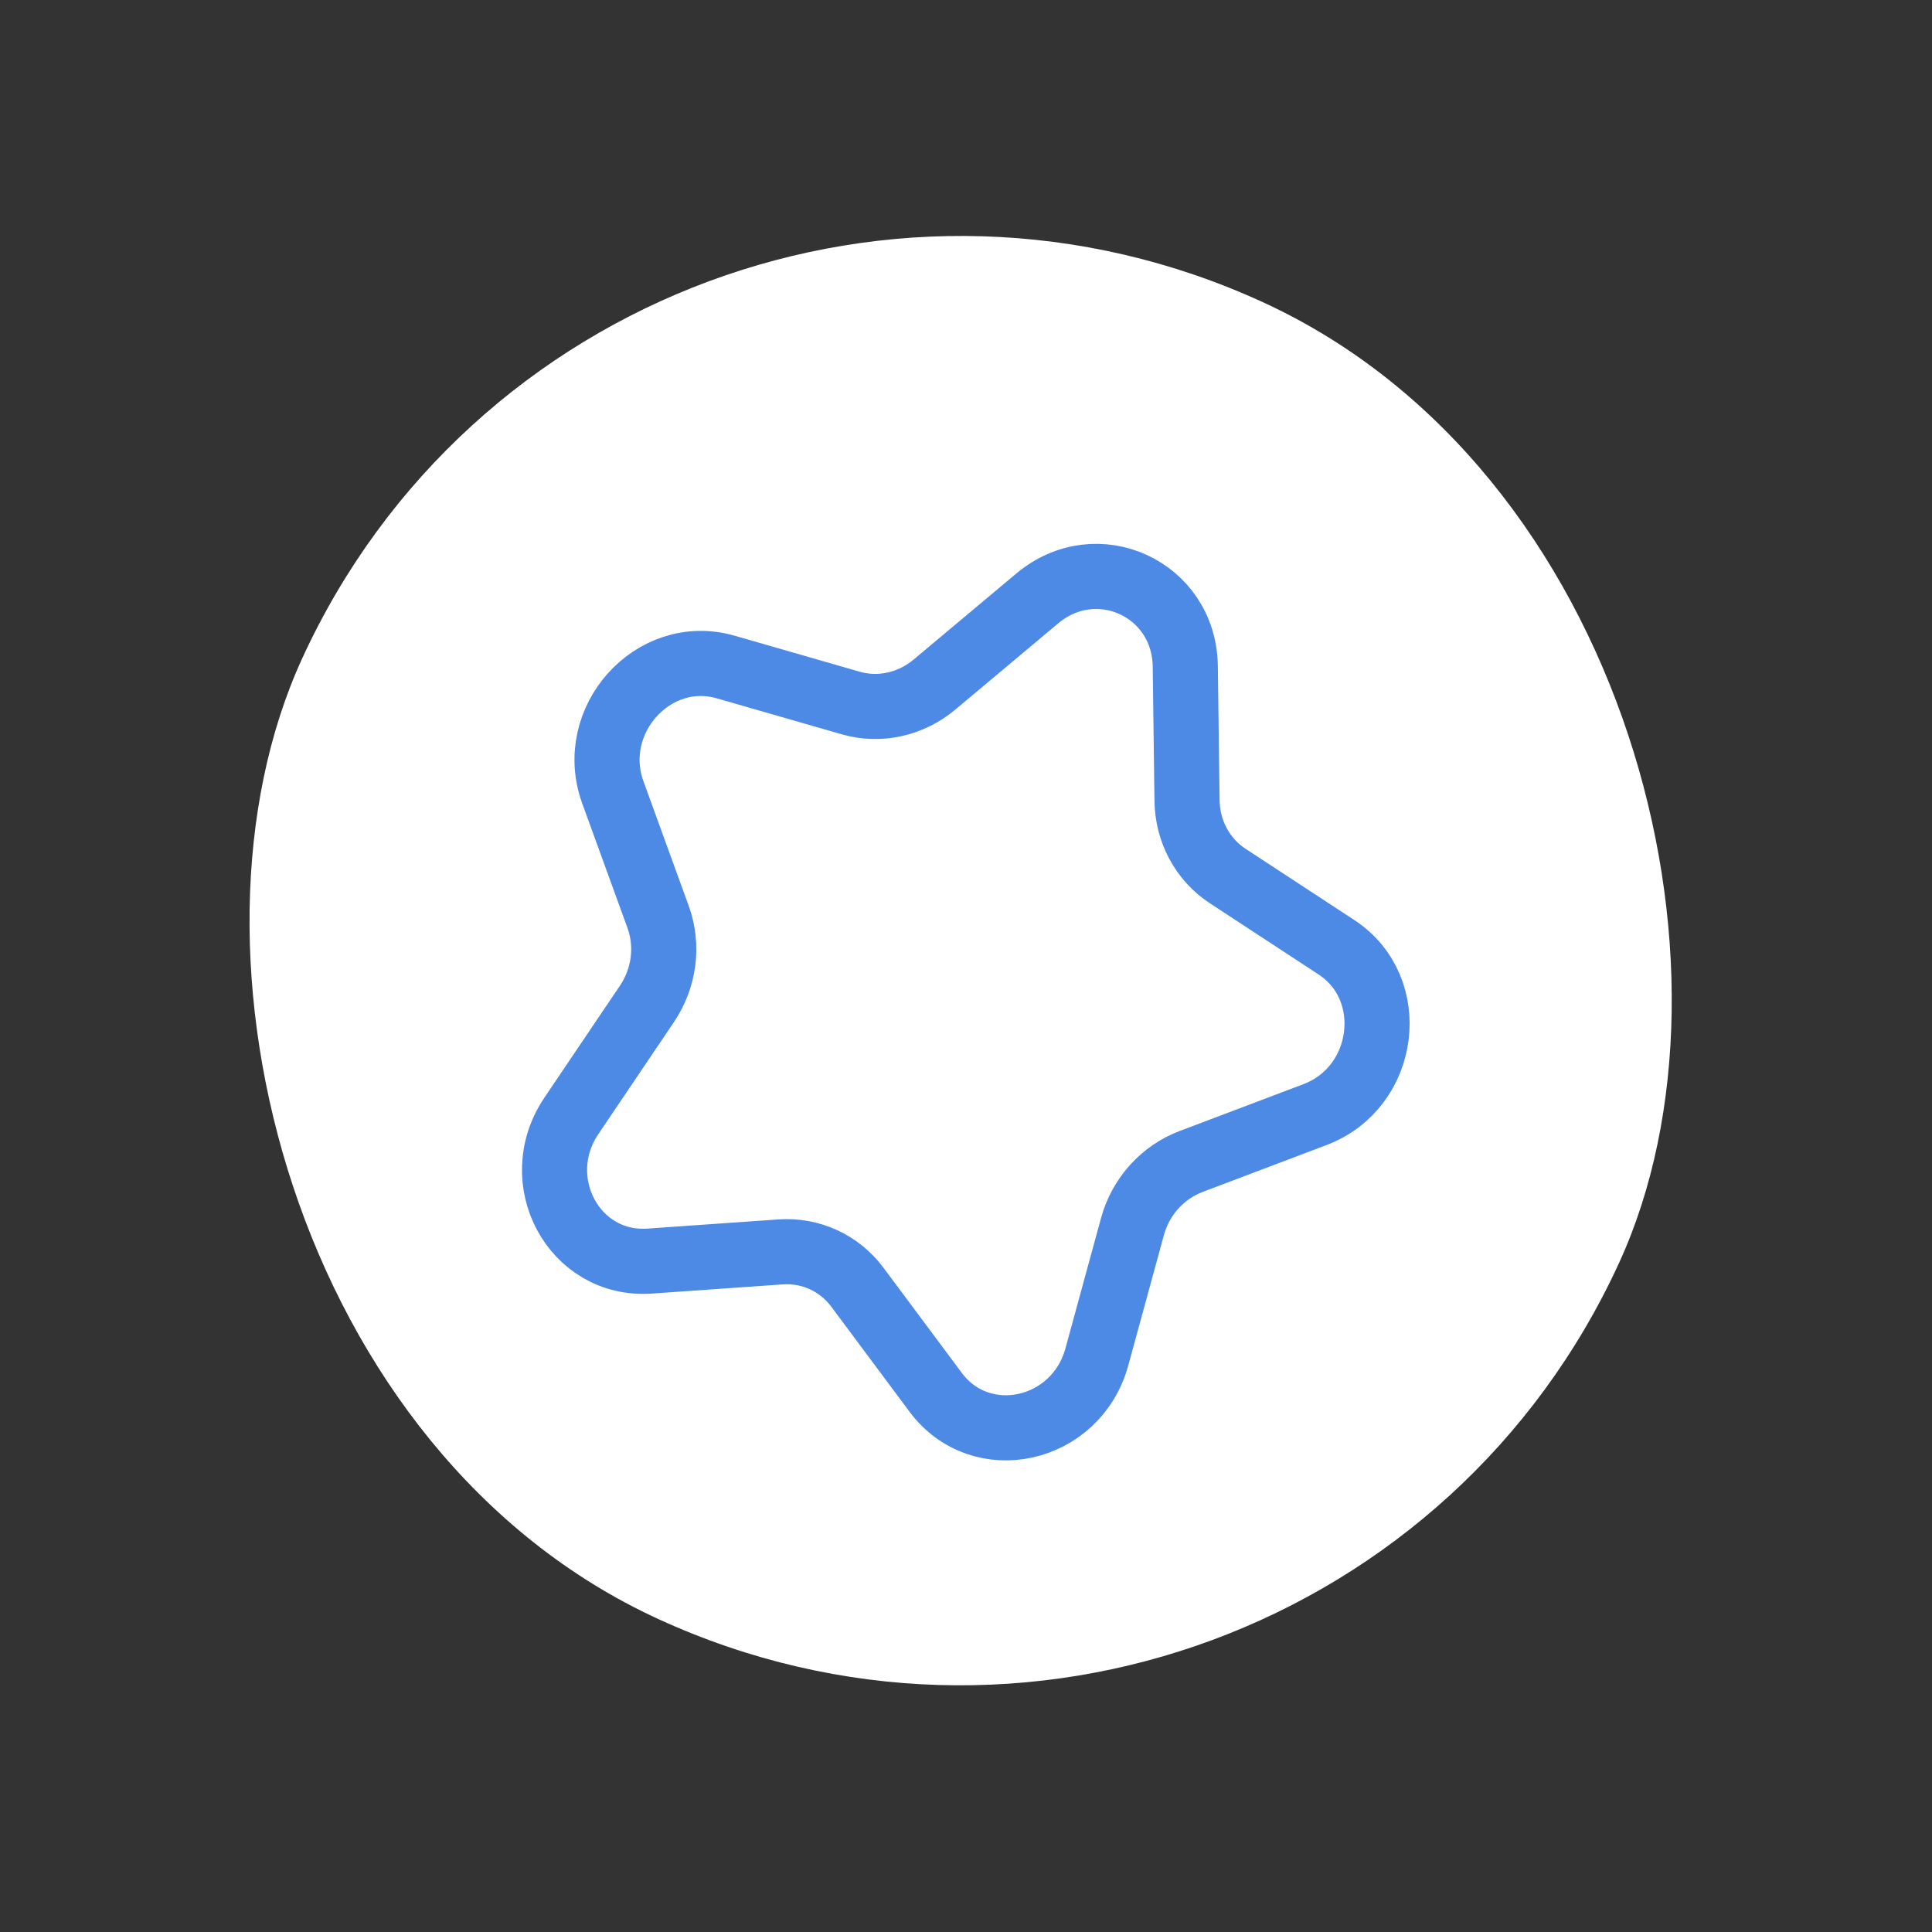 <svg width="72" height="72" viewBox="0 0 72 72" fill="none" xmlns="http://www.w3.org/2000/svg">
<rect x="0" y="0" width="72" height="72" fill="#333333" stroke="none"/>
<g clip-path="url(#clip0_1082_11182)">
<rect x="22.521" width="54" height="54" rx="27" transform="rotate(24.649 22.521 0)" fill="white"/>
<g clip-path="url(#clip1_1082_11182)">
<path d="M38.657 22.301C40.876 20.443 44.134 21.938 44.172 24.832L44.237 29.832C44.252 30.982 44.817 32.033 45.749 32.644L49.806 35.302C52.153 36.84 51.681 40.525 49.008 41.537L44.387 43.286C43.325 43.688 42.509 44.594 42.204 45.71L40.878 50.565C40.11 53.374 36.56 54.156 34.87 51.888L31.95 47.968C31.278 47.067 30.208 46.576 29.088 46.655L24.212 46.997C21.39 47.195 19.668 43.993 21.297 41.58L24.112 37.408C24.759 36.449 24.914 35.239 24.526 34.172L22.839 29.529C21.863 26.842 24.349 24.082 27.046 24.858L31.706 26.2C32.777 26.508 33.943 26.251 34.824 25.513L38.657 22.301Z" stroke="#4C8AE6" stroke-width="2.427" stroke-linejoin="round"/>
</g>
</g>
<defs>
<clipPath id="clip0_1082_11182">
<rect x="22.521" width="54" height="54" rx="27" transform="rotate(24.649 22.521 0)" fill="white"/>
</clipPath>
<clipPath id="clip1_1082_11182">
<rect width="37.011" height="37.011" fill="white" transform="translate(26.699 11.263) rotate(24.649)"/>
</clipPath>
</defs>
</svg>
